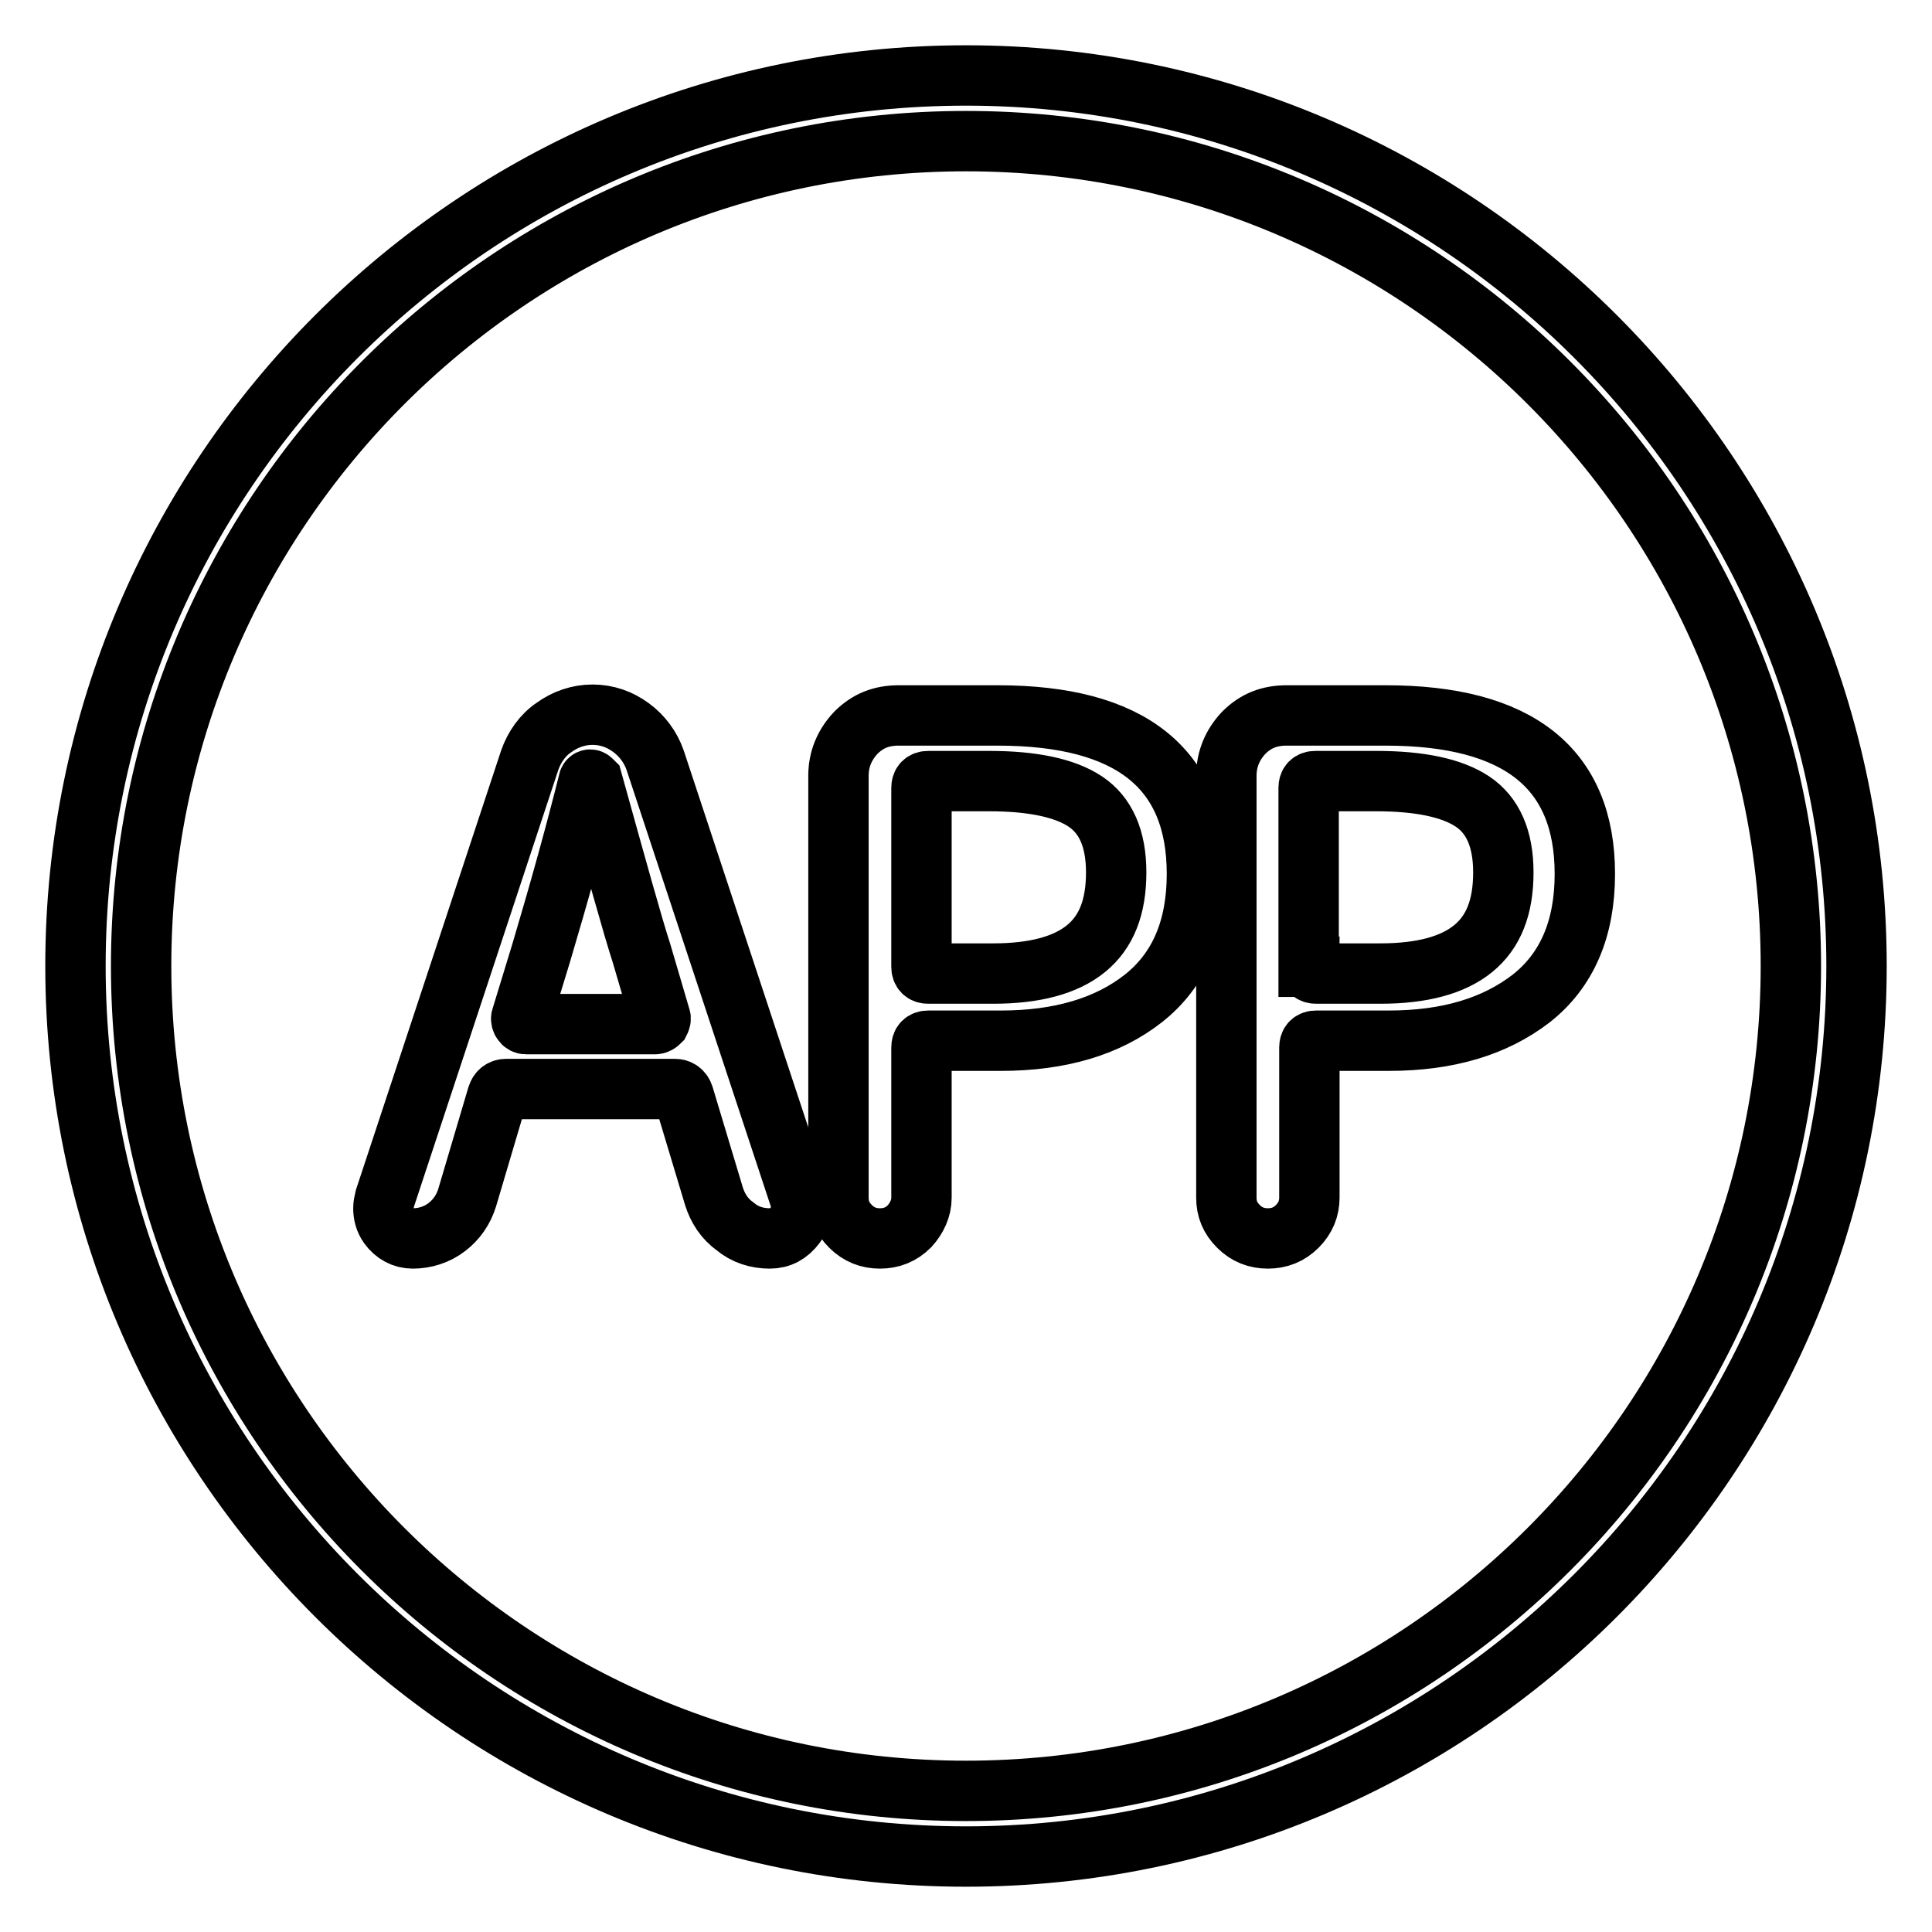 <?xml version="1.0" encoding="utf-8"?>
<!-- Svg Vector Icons : http://www.onlinewebfonts.com/icon -->
<!DOCTYPE svg PUBLIC "-//W3C//DTD SVG 1.1//EN" "http://www.w3.org/Graphics/SVG/1.1/DTD/svg11.dtd">
<svg version="1.1" xmlns="http://www.w3.org/2000/svg" xmlns:xlink="http://www.w3.org/1999/xlink" x="0px" y="0px" viewBox="0 0 256 256" enable-background="new 0 0 256 256" xml:space="preserve">
<g> <path stroke-width="8" fill-opacity="0" stroke="#000000"  d="M128,246c-65.1,0-118-52.9-118-118C10,62.9,62.9,10,128,10c65.1,0,118,52.9,118,118 C246,193.1,193.1,246,128,246z M128,18.7c-60.3,0-109.3,49-109.3,109.3c0,60.3,49,109.3,109.3,109.3s109.3-49,109.3-109.3 C237.3,67.7,188.3,18.7,128,18.7z"/> <path stroke-width="8" fill-opacity="0" stroke="#000000"  d="M102,164.1c-1.7,0-3.3-0.5-4.6-1.6c-1.4-1-2.3-2.4-2.8-4l-4-13.3c-0.2-0.6-0.6-0.9-1.2-0.9H67.1 c-0.6,0-1,0.3-1.2,0.9l-4,13.5c-0.5,1.6-1.4,2.9-2.7,3.9c-1.3,1-2.9,1.5-4.5,1.5c-1.3,0-2.4-0.6-3.2-1.7c-0.5-0.7-0.7-1.5-0.7-2.3 c0-0.4,0.1-0.9,0.2-1.3l19.2-58.1c0.6-1.7,1.7-3.3,3.2-4.3c1.5-1.1,3.3-1.7,5.1-1.7c1.9,0,3.6,0.6,5.1,1.7c1.5,1.1,2.6,2.6,3.2,4.3 l19.1,57.8c0.2,0.5,0.3,1,0.3,1.4c0,0.9-0.3,1.7-0.8,2.4C104.5,163.5,103.4,164.1,102,164.1L102,164.1z M69.1,134.8 c-0.1,0.2,0,0.5,0.1,0.6c0.1,0.2,0.3,0.3,0.5,0.3h17.1c0.2,0,0.4-0.1,0.6-0.3c0.1-0.2,0.2-0.4,0.1-0.6l-2.5-8.5 c-1.2-3.7-3.3-11.3-6.5-22.8c-0.1-0.1-0.2-0.2-0.3-0.2c-0.1,0-0.2,0.1-0.2,0.2c-1.7,6.8-3.8,14.4-6.3,22.8L69.1,134.8z  M120.5,162.5c-1.1,1.1-2.4,1.6-3.9,1.6s-2.8-0.5-3.9-1.6c-1.1-1.1-1.6-2.3-1.6-3.8v-55.9c0-2.2,0.8-4.1,2.3-5.7 c1.6-1.6,3.4-2.3,5.7-2.3h13.1c17.6,0,26.4,7,26.4,21c0,7.3-2.4,12.8-7.1,16.5c-4.7,3.7-11,5.6-18.9,5.6H123 c-0.6,0-0.9,0.3-0.9,0.9v19.9C122.1,160.1,121.5,161.4,120.5,162.5L120.5,162.5z M122.1,128.1c0,0.6,0.3,0.9,0.9,0.9h8.6 c5.5,0,9.6-1.1,12.3-3.3c2.7-2.2,4-5.5,4-10.1c0-4.5-1.4-7.6-4.1-9.4c-2.7-1.8-7-2.7-12.7-2.7H123c-0.6,0-0.9,0.3-0.9,0.9V128.1 L122.1,128.1z M171.9,162.5c-1.1,1.1-2.4,1.6-3.9,1.6c-1.5,0-2.8-0.5-3.9-1.6c-1.1-1.1-1.6-2.3-1.6-3.8v-55.9 c0-2.2,0.8-4.1,2.3-5.7c1.6-1.6,3.4-2.3,5.7-2.3h13.1c17.6,0,26.4,7,26.4,21c0,7.3-2.4,12.8-7.1,16.5c-4.8,3.7-11,5.6-18.9,5.6 h-9.6c-0.6,0-0.9,0.3-0.9,0.9v19.9C173.5,160.1,173,161.4,171.9,162.5L171.9,162.5z M173.5,128.1c0,0.6,0.3,0.9,0.9,0.9h8.5 c5.5,0,9.6-1.1,12.3-3.3c2.7-2.2,4-5.5,4-10.1c0-4.5-1.4-7.6-4.1-9.4c-2.7-1.8-7-2.7-12.7-2.7h-8.1c-0.6,0-0.9,0.3-0.9,0.9V128.1 L173.5,128.1z"/></g>
</svg>